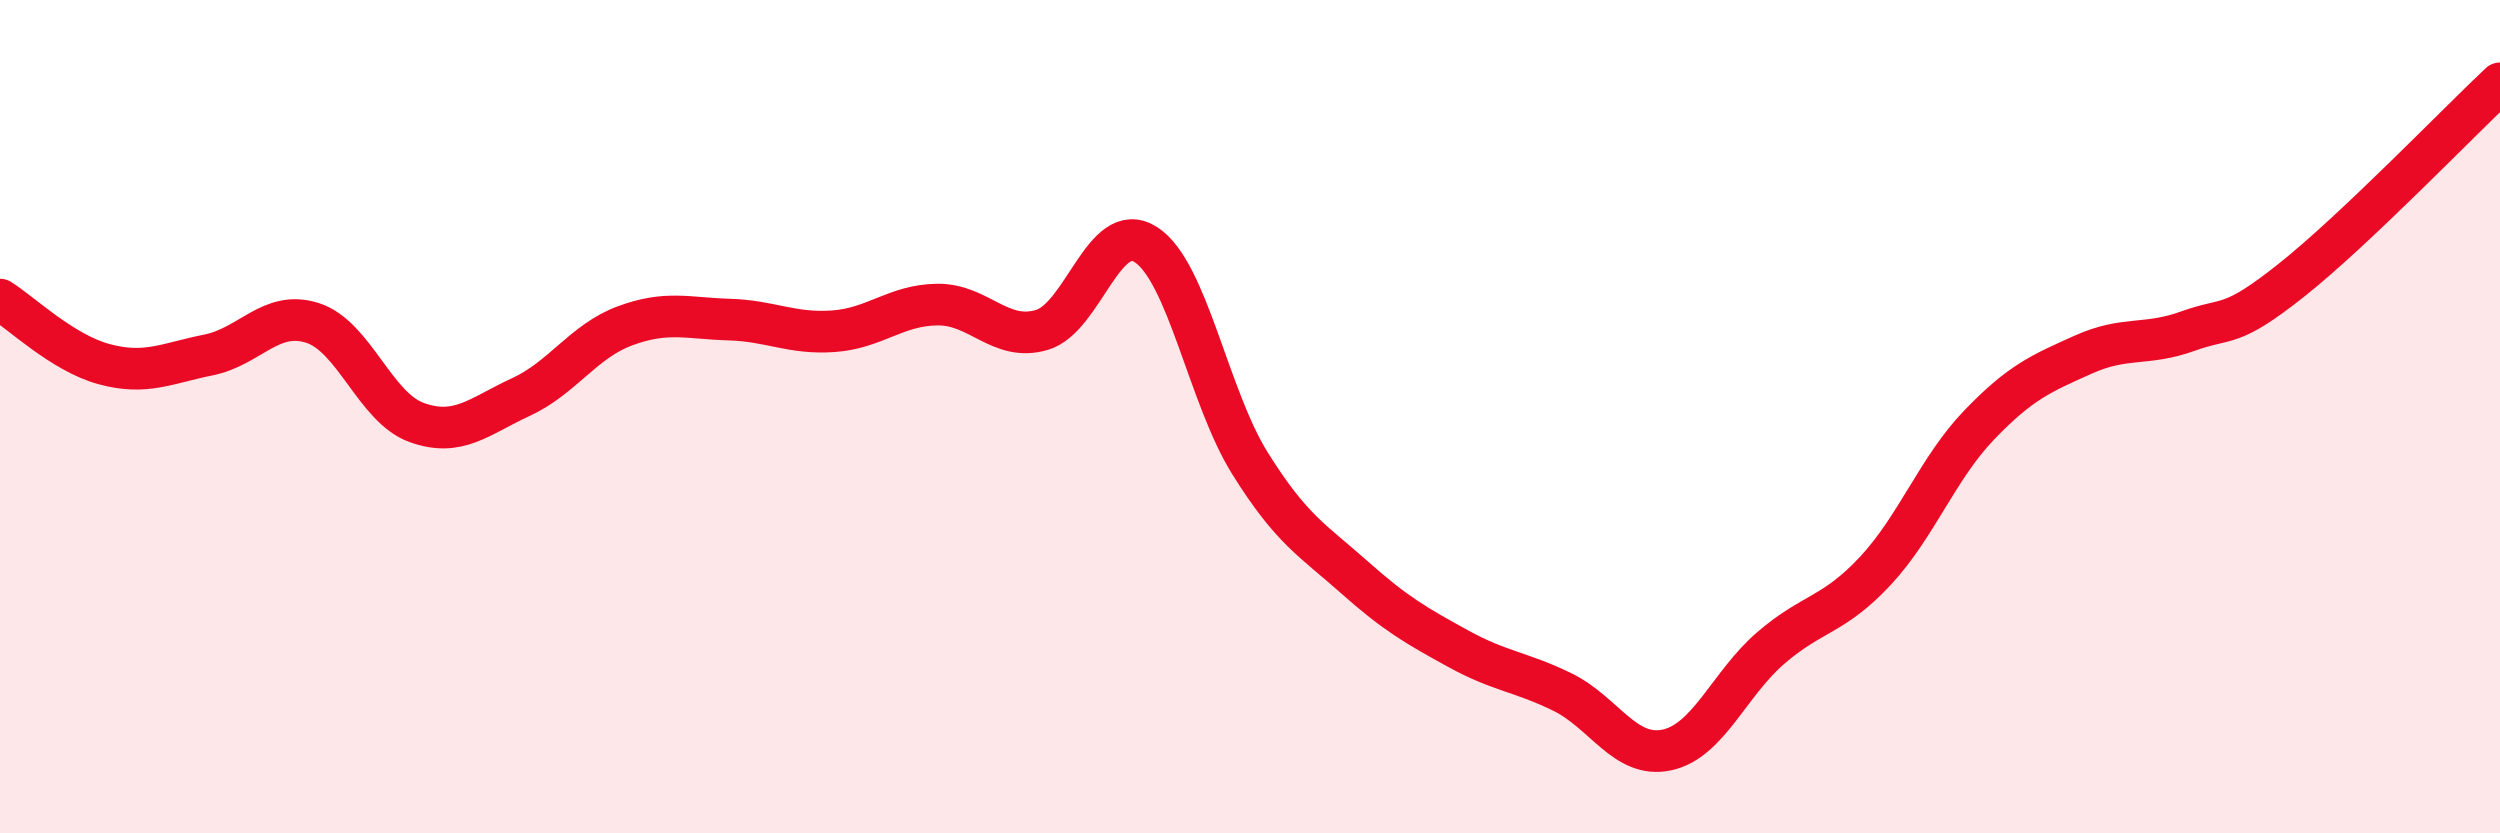 
    <svg width="60" height="20" viewBox="0 0 60 20" xmlns="http://www.w3.org/2000/svg">
      <path
        d="M 0,7.19 C 0.5,7.5 1.5,8.47 2.5,8.74 C 3.5,9.01 4,8.72 5,8.52 C 6,8.32 6.5,7.43 7.5,7.75 C 8.5,8.07 9,9.78 10,10.14 C 11,10.5 11.5,9.99 12.5,9.53 C 13.5,9.07 14,8.19 15,7.82 C 16,7.45 16.5,7.64 17.5,7.67 C 18.5,7.7 19,8.02 20,7.95 C 21,7.88 21.5,7.32 22.5,7.31 C 23.5,7.3 24,8.21 25,7.92 C 26,7.63 26.5,5.23 27.5,5.87 C 28.5,6.51 29,9.52 30,11.12 C 31,12.72 31.5,12.96 32.5,13.85 C 33.5,14.74 34,15.02 35,15.57 C 36,16.12 36.5,16.12 37.5,16.61 C 38.5,17.1 39,18.21 40,18 C 41,17.79 41.5,16.41 42.5,15.55 C 43.5,14.69 44,14.78 45,13.71 C 46,12.64 46.5,11.24 47.5,10.2 C 48.5,9.16 49,8.96 50,8.51 C 51,8.06 51.5,8.31 52.5,7.95 C 53.5,7.59 53.5,7.91 55,6.72 C 56.5,5.53 59,2.94 60,2L60 20L0 20Z"
        fill="#EB0A25"
        opacity="0.1"
        stroke-linecap="round"
        stroke-linejoin="round"
      />
      <path
        d="M 0,7.19 C 0.5,7.5 1.5,8.47 2.5,8.74 C 3.5,9.01 4,8.72 5,8.52 C 6,8.32 6.5,7.43 7.5,7.75 C 8.5,8.07 9,9.78 10,10.14 C 11,10.5 11.5,9.99 12.5,9.53 C 13.5,9.07 14,8.19 15,7.82 C 16,7.45 16.5,7.64 17.5,7.67 C 18.5,7.7 19,8.02 20,7.95 C 21,7.88 21.5,7.32 22.5,7.31 C 23.5,7.3 24,8.21 25,7.92 C 26,7.63 26.5,5.23 27.5,5.87 C 28.5,6.51 29,9.52 30,11.12 C 31,12.72 31.5,12.96 32.5,13.85 C 33.5,14.74 34,15.02 35,15.57 C 36,16.12 36.5,16.12 37.5,16.61 C 38.5,17.1 39,18.21 40,18 C 41,17.79 41.5,16.41 42.5,15.55 C 43.5,14.69 44,14.78 45,13.71 C 46,12.64 46.5,11.24 47.5,10.2 C 48.5,9.16 49,8.96 50,8.51 C 51,8.06 51.5,8.31 52.5,7.95 C 53.5,7.59 53.5,7.91 55,6.72 C 56.5,5.53 59,2.94 60,2"
        stroke="#EB0A25"
        stroke-width="1"
        fill="none"
        stroke-linecap="round"
        stroke-linejoin="round"
      />
    </svg>
  